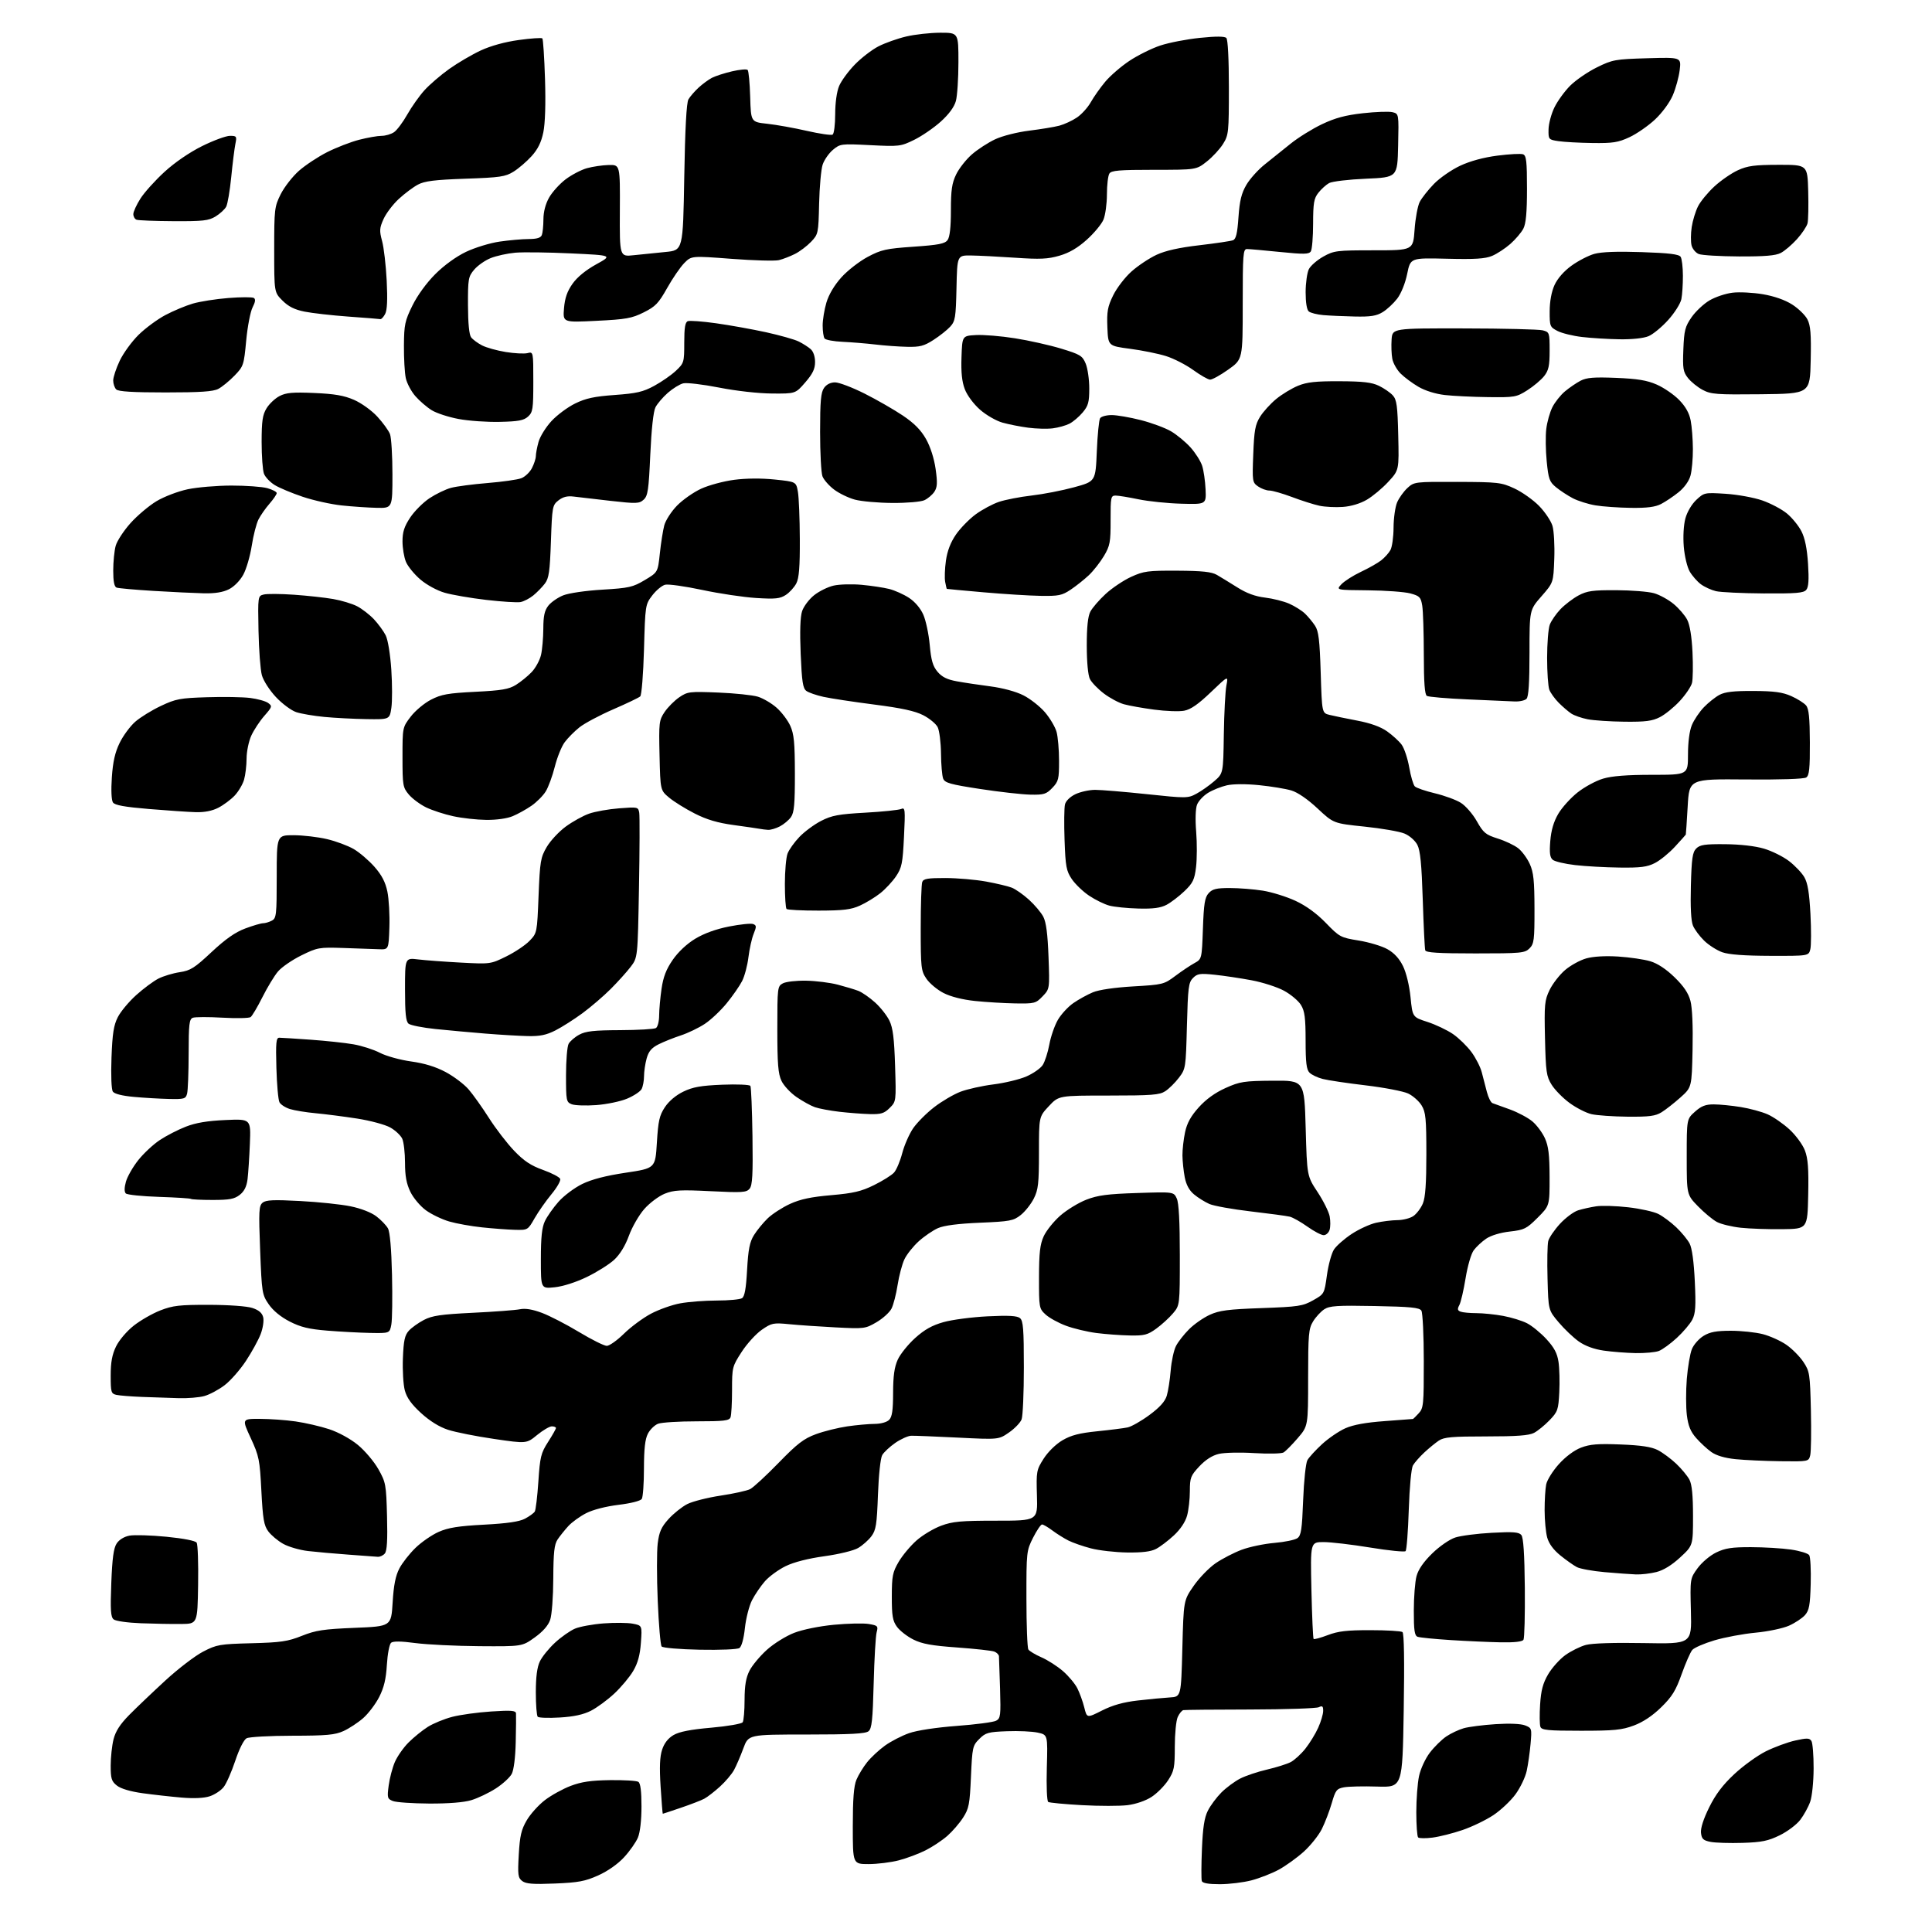 <?xml version="1.0" encoding="UTF-8" standalone="no"?>
<svg 
  version="1.1" 
  xmlns="http://www.w3.org/2000/svg" 
  xmlns:xlink="http://www.w3.org/1999/xlink" 
  xmlns:svg="http://www.w3.org/2000/svg"
  xmlns:rdf="http://www.w3.org/1999/02/22-rdf-syntax-ns#"
  xmlns:cc="http://creativecommons.org/ns#"
  xmlns:dc="http://purl.org/dc/elements/1.1/"
  viewBox="0 0 768 768"
  width="768"
  height="768"
>
<style>svg {background-color: white; }</style>"
<path stroke="none" fill="black" fill-rule="evenodd" d="M220.56,748.73C211.94,749.09 209.08,748.87 207.60,747.75C205.91,746.47 205.76,745.33 206.22,737.21C206.65,729.75 207.22,727.30 209.40,723.58C210.86,721.09 214.11,717.48 216.63,715.56C219.14,713.64 223.74,711.10 226.85,709.92C231.13,708.29 234.93,707.74 242.50,707.63C248.00,707.56 253.06,707.86 253.75,708.31C254.60,708.86 255.00,712.01 255.00,718.09C255.00,723.59 254.45,728.38 253.58,730.47C252.79,732.35 250.32,735.87 248.07,738.30C245.59,740.99 241.57,743.82 237.81,745.50C232.59,747.85 229.90,748.35 220.56,748.73zM484.87,749.00C480.40,749.00 478.02,748.58 477.74,747.75C477.50,747.06 477.52,741.33 477.79,735.00C478.14,726.48 478.75,722.54 480.14,719.78C481.17,717.73 483.60,714.47 485.53,712.53C487.47,710.60 490.83,708.11 493.01,707.00C495.18,705.89 499.97,704.28 503.65,703.43C507.32,702.58 511.56,701.24 513.06,700.47C514.56,699.69 517.18,697.29 518.90,695.13C520.61,692.97 522.90,689.25 523.98,686.85C525.07,684.46 525.97,681.44 525.98,680.14C526.00,678.24 525.67,677.95 524.25,678.64C523.29,679.11 511.02,679.52 497.00,679.55C482.98,679.57 471.01,679.68 470.41,679.80C469.81,679.91 468.80,681.15 468.16,682.55C467.52,683.95 467.00,689.26 467.00,694.35C467.00,702.65 466.73,704.02 464.36,707.66C462.91,709.90 459.94,712.89 457.75,714.31C455.39,715.84 451.53,717.16 448.22,717.58C445.16,717.96 437.02,717.96 430.14,717.58C423.25,717.20 417.20,716.62 416.69,716.31C416.16,715.98 415.92,710.09 416.13,702.67C416.50,689.60 416.50,689.60 412.50,688.74C410.30,688.26 404.80,688.01 400.27,688.19C392.83,688.47 391.78,688.76 389.28,691.27C386.63,693.91 386.49,694.57 385.97,706.27C385.49,717.24 385.17,718.92 382.84,722.54C381.41,724.77 378.59,728.03 376.58,729.79C374.57,731.56 370.70,734.13 367.98,735.51C365.26,736.89 360.46,738.69 357.31,739.51C354.16,740.33 348.75,741.00 345.29,741.00C339.00,741.00 339.00,741.00 339.00,725.97C339.00,715.15 339.40,709.97 340.44,707.49C341.23,705.59 343.14,702.46 344.69,700.52C346.24,698.58 349.43,695.60 351.79,693.91C354.14,692.21 358.45,689.99 361.34,688.97C364.52,687.85 372.06,686.71 380.32,686.08C387.87,685.52 394.90,684.59 395.96,684.02C397.73,683.08 397.86,682.01 397.54,671.25C397.35,664.79 397.15,658.99 397.10,658.36C397.04,657.73 396.21,656.90 395.25,656.53C394.29,656.15 387.65,655.42 380.50,654.90C370.34,654.17 366.53,653.48 363.05,651.73C360.61,650.51 357.68,648.23 356.55,646.67C354.84,644.30 354.50,642.34 354.51,634.67C354.52,626.50 354.82,624.99 357.24,620.85C358.74,618.29 361.94,614.47 364.34,612.35C366.75,610.23 371.14,607.60 374.11,606.50C378.69,604.80 381.97,604.50 396.00,604.50C412.50,604.50 412.50,604.50 412.20,594.50C411.91,584.88 412.02,584.32 414.87,579.84C416.61,577.11 419.72,574.08 422.35,572.53C425.79,570.52 429.06,569.67 436.18,568.95C441.31,568.43 446.74,567.74 448.25,567.42C449.76,567.10 453.65,564.89 456.89,562.50C460.99,559.48 463.10,557.14 463.81,554.83C464.36,553.00 465.07,548.48 465.37,544.78C465.67,541.08 466.62,536.70 467.48,535.04C468.33,533.39 470.67,530.39 472.68,528.39C474.68,526.38 478.39,523.80 480.91,522.65C484.72,520.91 488.21,520.46 501.50,519.99C516.18,519.46 517.87,519.20 521.97,516.89C526.44,514.37 526.44,514.36 527.48,506.88C528.05,502.76 529.31,498.18 530.28,496.69C531.26,495.20 534.41,492.43 537.28,490.54C540.15,488.64 544.52,486.63 547.00,486.07C549.48,485.51 553.31,485.04 555.53,485.02C557.74,485.01 560.60,484.27 561.88,483.37C563.16,482.47 564.84,480.24 565.61,478.40C566.61,476.01 567.00,470.45 567.00,458.78C566.99,444.62 566.75,442.10 565.11,439.42C564.08,437.73 561.67,435.60 559.77,434.69C557.86,433.79 550.27,432.33 542.90,431.45C535.53,430.58 527.83,429.43 525.80,428.90C523.76,428.38 521.39,427.25 520.55,426.40C519.34,425.19 519.00,422.42 519.00,413.68C518.99,404.61 518.65,401.93 517.16,399.50C516.16,397.85 513.12,395.30 510.42,393.83C507.71,392.36 501.90,390.49 497.50,389.67C493.10,388.85 486.51,387.86 482.86,387.48C477.02,386.87 475.97,387.03 474.24,388.76C472.47,390.53 472.22,392.49 471.82,407.78C471.38,424.52 471.33,424.88 468.62,428.43C467.11,430.42 464.67,432.82 463.21,433.77C460.93,435.26 457.84,435.50 440.72,435.50C420.87,435.50 420.87,435.50 416.94,439.71C413.00,443.92 413.00,443.92 413.00,458.15C413.00,470.47 412.73,472.91 410.96,476.43C409.83,478.67 407.49,481.62 405.75,483.00C402.84,485.29 401.50,485.55 389.54,486.05C380.83,486.42 375.29,487.14 372.86,488.20C370.86,489.09 367.42,491.43 365.21,493.43C363.01,495.42 360.45,498.64 359.53,500.58C358.60,502.53 357.38,507.13 356.81,510.81C356.24,514.49 355.15,518.72 354.38,520.21C353.62,521.70 350.94,524.13 348.43,525.60C343.98,528.20 343.56,528.25 332.18,527.66C325.76,527.33 317.46,526.76 313.75,526.39C307.41,525.77 306.75,525.90 302.82,528.61C300.53,530.20 296.92,534.16 294.82,537.41C291.09,543.17 291.00,543.53 291.00,552.57C291.00,557.67 290.73,562.55 290.39,563.42C289.88,564.75 287.73,565.00 276.96,565.00C269.90,565.00 263.00,565.43 261.61,565.96C260.23,566.48 258.40,568.26 257.55,569.91C256.43,572.06 256.00,575.93 255.98,583.70C255.98,589.64 255.59,595.10 255.12,595.84C254.62,596.63 250.82,597.59 245.91,598.19C240.89,598.80 235.73,600.12 233.02,601.51C230.53,602.78 227.33,605.09 225.90,606.66C224.48,608.22 222.56,610.61 221.65,611.97C220.34,613.94 219.99,617.09 219.94,627.47C219.91,634.82 219.37,642.00 218.69,643.94C217.92,646.18 215.77,648.62 212.52,650.94C207.54,654.50 207.54,654.50 190.52,654.38C181.16,654.31 169.72,653.75 165.09,653.14C159.43,652.38 156.29,652.35 155.47,653.02C154.80,653.58 154.05,657.47 153.79,661.77C153.45,667.46 152.64,670.84 150.73,674.59C149.30,677.39 146.44,681.16 144.38,682.97C142.32,684.78 138.80,687.09 136.57,688.11C133.15,689.66 129.88,689.96 116.18,689.98C107.21,689.99 99.04,690.45 98.02,690.99C96.93,691.57 95.09,695.23 93.52,699.94C92.06,704.31 89.99,709.01 88.92,710.37C87.85,711.74 85.36,713.39 83.39,714.04C81.08,714.80 77.09,714.98 72.16,714.56C67.95,714.20 61.01,713.43 56.74,712.84C51.87,712.17 48.04,711.04 46.49,709.81C44.33,708.12 44.00,707.05 44.00,701.87C44.00,698.58 44.51,693.87 45.13,691.40C45.94,688.19 47.73,685.41 51.39,681.70C54.21,678.84 60.67,672.69 65.73,668.03C70.79,663.37 77.54,658.21 80.72,656.56C86.16,653.74 87.30,653.54 100.00,653.21C111.67,652.91 114.38,652.51 120.00,650.27C125.55,648.06 128.61,647.60 141.00,647.09C155.50,646.50 155.50,646.50 156.08,637.00C156.49,630.17 157.24,626.37 158.75,623.50C159.89,621.30 162.78,617.61 165.17,615.30C167.55,612.99 171.70,610.13 174.39,608.94C178.18,607.27 182.25,606.62 192.39,606.08C201.64,605.59 206.44,604.89 208.69,603.70C210.44,602.77 212.19,601.50 212.58,600.87C212.97,600.25 213.61,594.87 214.01,588.92C214.66,579.13 215.03,577.63 217.86,573.21C219.59,570.52 221.00,568.03 221.00,567.66C221.00,567.30 220.26,567.00 219.35,567.00C218.45,567.00 215.81,568.55 213.50,570.44C209.30,573.89 209.30,573.89 196.40,572.00C189.31,570.97 181.08,569.33 178.12,568.37C174.62,567.23 170.86,564.89 167.38,561.72C163.57,558.24 161.71,555.64 160.92,552.71C160.31,550.45 159.97,544.69 160.16,539.90C160.43,532.93 160.90,530.77 162.50,529.00C163.60,527.78 166.30,525.85 168.50,524.70C171.80,522.98 175.21,522.48 188.00,521.85C196.53,521.44 204.93,520.80 206.67,520.45C208.80,520.01 211.68,520.48 215.43,521.89C218.50,523.04 225.13,526.46 230.16,529.49C235.19,532.52 240.16,535.00 241.21,535.00C242.25,535.00 245.33,532.82 248.04,530.15C250.76,527.48 255.57,523.92 258.74,522.23C261.91,520.55 267.17,518.68 270.43,518.09C273.70,517.49 280.22,516.99 284.93,516.98C289.65,516.98 294.15,516.56 294.96,516.05C296.01,515.38 296.57,512.27 296.98,504.79C297.44,496.63 298.01,493.72 299.71,490.98C300.90,489.06 303.36,486.06 305.18,484.30C307.01,482.55 311.00,479.97 314.05,478.57C318.14,476.70 322.43,475.79 330.42,475.10C339.27,474.33 342.36,473.60 347.44,471.10C350.85,469.42 354.43,467.18 355.39,466.12C356.35,465.06 357.82,461.59 358.65,458.41C359.48,455.23 361.44,450.77 363.00,448.49C364.57,446.22 368.33,442.45 371.36,440.11C374.39,437.77 379.10,435.01 381.83,433.97C384.56,432.94 390.43,431.63 394.89,431.07C399.35,430.51 405.23,429.10 407.95,427.93C410.68,426.75 413.62,424.71 414.49,423.37C415.36,422.04 416.54,418.38 417.12,415.23C417.69,412.08 419.22,407.67 420.51,405.43C421.81,403.19 424.59,400.17 426.69,398.73C428.78,397.28 432.27,395.36 434.43,394.46C436.84,393.45 443.04,392.55 450.47,392.11C462.25,391.43 462.71,391.31 467.20,387.95C469.73,386.05 473.14,383.77 474.78,382.87C477.74,381.24 477.74,381.24 478.18,369.17C478.53,359.21 478.93,356.73 480.46,355.05C481.97,353.38 483.52,353.00 488.90,353.01C492.53,353.01 498.43,353.48 502.00,354.05C505.57,354.62 511.41,356.44 514.97,358.09C519.22,360.07 523.36,363.08 527.05,366.88C532.46,372.47 532.92,372.71 540.08,373.87C544.16,374.53 549.30,376.07 551.50,377.30C554.19,378.80 556.22,381.00 557.71,384.02C559.01,386.68 560.23,391.71 560.71,396.41C561.50,404.32 561.50,404.32 567.43,406.23C570.69,407.29 575.26,409.46 577.58,411.05C579.90,412.65 583.20,415.87 584.92,418.20C586.64,420.54 588.49,424.15 589.02,426.23C589.56,428.30 590.47,431.82 591.05,434.05C591.63,436.28 592.64,438.29 593.30,438.52C593.96,438.74 597.09,439.88 600.27,441.04C603.44,442.20 607.44,444.34 609.16,445.79C610.88,447.23 613.11,450.24 614.12,452.46C615.55,455.61 615.96,459.01 615.98,467.89C616.00,479.29 616.00,479.29 611.22,484.07C606.82,488.46 605.92,488.91 600.16,489.56C596.42,489.98 592.65,491.12 590.79,492.39C589.08,493.55 586.85,495.62 585.83,497.00C584.79,498.41 583.38,503.26 582.59,508.14C581.82,512.89 580.70,517.69 580.11,518.79C579.26,520.37 579.37,520.93 580.60,521.40C581.46,521.73 584.29,522.00 586.90,522.00C589.50,522.00 594.29,522.49 597.53,523.09C600.78,523.69 605.05,525.00 607.01,526.01C608.98,527.01 612.45,529.85 614.72,532.31C617.81,535.67 619.02,537.94 619.53,541.37C619.91,543.89 620.05,549.33 619.84,553.44C619.49,560.40 619.22,561.18 615.98,564.55C614.07,566.54 611.28,568.81 609.80,569.59C607.79,570.64 602.91,571.00 590.77,571.00C577.26,571.00 574.02,571.28 571.97,572.65C570.61,573.56 568.00,575.70 566.17,577.40C564.34,579.11 562.32,581.40 561.68,582.50C561.01,583.66 560.31,591.08 560.01,600.17C559.73,608.79 559.16,616.18 558.74,616.60C558.32,617.01 552.00,616.38 544.70,615.18C537.40,613.98 529.05,613.00 526.16,613.00C520.89,613.00 520.89,613.00 521.31,632.04C521.55,642.51 521.94,651.27 522.18,651.51C522.42,651.76 524.96,651.06 527.82,649.98C531.94,648.41 535.46,648.00 544.76,648.02C551.22,648.02 556.95,648.36 557.50,648.77C558.15,649.24 558.32,660.24 558.00,680.00C557.50,710.50 557.50,710.50 547.50,710.19C542.00,710.01 536.04,710.15 534.27,710.48C531.33,711.03 530.88,711.62 529.39,716.79C528.48,719.93 526.70,724.57 525.43,727.11C524.15,729.64 520.91,733.69 518.22,736.11C515.54,738.52 511.09,741.72 508.34,743.22C505.60,744.71 500.70,746.62 497.47,747.47C494.23,748.31 488.56,749.00 484.87,749.00zM692.70,732.57C687.64,732.73 681.92,732.55 680.00,732.18C677.08,731.61 676.45,731.02 676.17,728.61C675.96,726.77 677.15,723.06 679.42,718.47C681.96,713.32 684.83,709.51 689.40,705.25C692.92,701.95 698.56,697.88 701.93,696.19C705.30,694.51 710.56,692.57 713.61,691.89C718.30,690.84 719.30,690.87 720.07,692.07C720.56,692.86 720.96,697.77 720.94,703.00C720.92,708.33 720.32,714.15 719.57,716.25C718.84,718.32 717.06,721.54 715.63,723.42C714.19,725.31 710.52,728.07 707.46,729.56C702.86,731.81 700.31,732.33 692.70,732.57zM569.48,730.47C566.72,730.83 564.13,730.80 563.73,730.40C563.33,729.99 563.00,725.49 563.00,720.38C563.00,715.28 563.49,708.81 564.09,706.01C564.70,703.15 566.59,699.07 568.38,696.72C570.14,694.41 573.09,691.51 574.92,690.27C576.76,689.03 579.89,687.56 581.88,686.99C583.87,686.43 589.55,685.70 594.50,685.38C600.00,685.02 604.56,685.21 606.24,685.87C608.91,686.92 608.96,687.09 608.42,693.22C608.12,696.67 607.42,701.52 606.88,704.00C606.34,706.48 604.35,710.63 602.45,713.24C600.55,715.85 596.58,719.59 593.63,721.55C590.68,723.51 585.17,726.17 581.38,727.46C577.60,728.76 572.24,730.11 569.48,730.47zM263.47,721.00C263.37,721.00 262.98,716.14 262.60,710.20C262.11,702.44 262.28,698.31 263.21,695.50C264.06,692.92 265.60,690.96 267.76,689.70C270.06,688.37 274.51,687.50 282.76,686.78C289.22,686.21 294.83,685.24 295.23,684.62C295.64,684.01 295.98,679.99 295.98,675.71C296.00,669.98 296.52,666.91 297.95,664.10C299.02,662.00 302.14,658.26 304.87,655.81C307.60,653.35 312.46,650.33 315.67,649.09C319.07,647.77 325.67,646.43 331.50,645.87C337.00,645.35 343.23,645.20 345.35,645.56C348.93,646.16 349.14,646.39 348.48,648.85C348.08,650.31 347.55,659.46 347.30,669.19C346.92,683.74 346.56,687.12 345.26,688.19C344.05,689.19 338.11,689.50 320.60,689.50C297.52,689.50 297.52,689.50 295.49,695.00C294.38,698.02 292.72,701.88 291.80,703.58C290.88,705.27 288.34,708.27 286.15,710.24C283.97,712.22 281.18,714.37 279.96,715.02C278.75,715.67 274.58,717.28 270.70,718.60C266.82,719.92 263.57,721.00 263.47,721.00zM170.59,716.94C163.94,716.90 157.45,716.45 156.16,715.93C153.98,715.06 153.86,714.63 154.51,709.75C154.89,706.86 156.00,702.66 156.97,700.41C157.95,698.16 160.40,694.66 162.43,692.64C164.46,690.61 167.89,687.83 170.06,686.46C172.23,685.09 176.59,683.30 179.75,682.48C182.91,681.65 189.89,680.69 195.25,680.34C203.22,679.82 205.02,679.96 205.12,681.10C205.18,681.87 205.14,687.00 205.01,692.50C204.88,698.52 204.25,703.54 203.44,705.12C202.69,706.56 199.82,709.19 197.06,710.96C194.30,712.73 189.93,714.82 187.36,715.59C184.38,716.49 178.28,716.98 170.59,716.94zM628.43,688.00C615.34,688.00 612.84,687.76 612.34,686.45C612.01,685.59 611.96,681.59 612.22,677.55C612.58,671.94 613.33,669.12 615.41,665.56C616.91,663.01 619.97,659.58 622.22,657.95C624.47,656.33 628.15,654.50 630.40,653.89C632.94,653.21 641.66,652.93 653.49,653.15C672.50,653.50 672.50,653.50 672.16,640.50C671.83,627.50 671.83,627.50 674.82,623.38C676.50,621.08 679.76,618.32 682.23,617.13C685.78,615.41 688.45,615.00 696.07,615.02C701.25,615.03 708.38,615.46 711.91,615.97C715.43,616.48 718.71,617.48 719.19,618.20C719.67,618.91 719.94,624.07 719.78,629.65C719.55,638.13 719.17,640.16 717.50,642.04C716.40,643.28 713.55,645.16 711.16,646.23C708.76,647.30 702.82,648.55 697.90,649.01C692.99,649.47 685.62,650.84 681.52,652.06C677.42,653.28 673.45,655.00 672.70,655.89C671.95,656.77 670.05,661.10 668.48,665.50C666.16,672.03 664.67,674.45 660.36,678.66C656.91,682.04 653.17,684.54 649.51,685.91C644.73,687.70 641.70,688.00 628.43,688.00zM222.55,682.73C218.12,683.00 214.16,682.87 213.75,682.44C213.34,682.02 213.00,677.65 213.00,672.73C213.00,666.63 213.50,662.74 214.60,660.44C215.47,658.59 218.20,655.23 220.66,652.96C223.11,650.70 226.69,648.19 228.61,647.39C230.53,646.59 235.62,645.66 239.91,645.33C244.21,645.00 249.42,645.04 251.49,645.43C255.26,646.14 255.26,646.14 254.77,652.99C254.42,657.90 253.55,661.09 251.72,664.21C250.32,666.61 246.94,670.65 244.23,673.19C241.51,675.73 237.33,678.81 234.94,680.03C231.93,681.57 228.13,682.40 222.55,682.73zM438.09,679.95C442.32,677.82 446.56,676.63 452.31,675.97C456.81,675.45 462.52,674.91 465.00,674.76C469.50,674.50 469.50,674.50 470.00,655.34C470.50,636.18 470.50,636.18 474.50,630.42C476.70,627.24 480.64,623.18 483.26,621.39C485.88,619.60 490.53,617.20 493.60,616.05C496.67,614.90 502.52,613.68 506.60,613.33C510.68,612.99 514.80,612.13 515.76,611.43C517.22,610.37 517.58,607.93 518.02,596.33C518.31,588.70 519.07,581.58 519.71,580.44C520.35,579.30 522.96,576.45 525.51,574.10C528.06,571.75 532.24,568.90 534.80,567.76C537.98,566.36 542.95,565.45 550.48,564.91C556.54,564.47 561.59,564.09 561.71,564.06C561.83,564.03 562.84,563.02 563.96,561.81C565.86,559.77 566.00,558.37 565.98,541.06C565.98,530.85 565.54,521.83 565.02,521.00C564.25,519.78 560.78,519.44 546.49,519.17C531.50,518.88 528.53,519.08 526.40,520.47C525.03,521.37 523.03,523.55 521.96,525.30C520.20,528.18 520.01,530.43 520.00,547.69C520.00,566.88 520.00,566.88 515.86,571.69C513.59,574.34 511.05,576.89 510.23,577.38C509.40,577.86 504.17,577.97 498.61,577.63C493.05,577.28 486.70,577.42 484.50,577.95C481.88,578.57 479.21,580.28 476.75,582.91C473.31,586.59 473.00,587.41 472.99,592.71C472.99,595.90 472.49,600.30 471.88,602.50C471.19,605.00 469.22,607.95 466.64,610.34C464.36,612.46 461.17,614.88 459.55,615.72C457.50,616.79 453.99,617.22 448.05,617.14C443.35,617.07 436.89,616.34 433.70,615.51C430.51,614.68 426.46,613.27 424.70,612.38C422.94,611.49 420.07,609.69 418.32,608.38C416.57,607.07 414.73,606.00 414.23,606.00C413.73,606.00 412.13,608.37 410.66,611.26C408.06,616.42 408.00,616.92 408.02,635.51C408.02,645.96 408.37,655.03 408.79,655.69C409.20,656.34 411.56,657.75 414.02,658.83C416.48,659.90 420.32,662.36 422.54,664.29C424.76,666.21 427.34,669.30 428.27,671.14C429.20,672.99 430.44,676.41 431.02,678.75C432.07,682.99 432.07,682.99 438.09,679.95zM278.17,655.79C270.21,655.63 263.47,655.06 263.01,654.50C262.55,653.95 261.85,645.80 261.46,636.39C261.06,626.98 261.06,616.70 261.45,613.55C262.03,608.93 262.86,607.05 265.76,603.84C267.74,601.65 271.09,598.98 273.19,597.90C275.30,596.83 281.28,595.31 286.47,594.53C291.67,593.75 296.96,592.58 298.21,591.94C299.47,591.29 304.55,586.60 309.50,581.51C316.96,573.84 319.50,571.89 324.33,570.11C327.53,568.93 333.16,567.54 336.83,567.00C340.50,566.47 345.38,566.03 347.68,566.02C350.12,566.01 352.51,565.35 353.43,564.43C354.63,563.23 355.01,560.67 355.02,553.68C355.04,546.96 355.53,543.42 356.87,540.48C357.88,538.27 360.99,534.40 363.79,531.88C367.52,528.52 370.55,526.83 375.08,525.56C378.48,524.60 386.37,523.57 392.60,523.26C400.99,522.85 404.34,523.04 405.47,523.98C406.74,525.03 407.00,528.34 407.00,543.56C407.00,553.63 406.60,562.93 406.10,564.23C405.61,565.52 403.36,567.87 401.10,569.43C396.99,572.28 396.99,572.28 380.75,571.47C371.81,571.03 363.47,570.69 362.20,570.73C360.94,570.77 358.10,572.05 355.89,573.57C353.69,575.10 351.34,577.29 350.69,578.43C350.01,579.61 349.29,586.37 349.00,594.18C348.57,606.06 348.22,608.23 346.40,610.68C345.24,612.23 342.87,614.33 341.13,615.35C339.35,616.40 333.52,617.82 327.74,618.62C321.25,619.52 315.60,620.96 312.32,622.56C309.47,623.95 305.76,626.65 304.07,628.57C302.39,630.49 300.08,633.89 298.93,636.13C297.79,638.37 296.52,643.34 296.11,647.18C295.66,651.41 294.80,654.53 293.93,655.12C293.13,655.66 286.22,655.95 278.17,655.79zM596.69,652.85C592.19,652.77 583.22,652.37 576.76,651.96C570.30,651.55 564.34,650.96 563.51,650.64C562.31,650.18 562.00,648.08 562.01,640.28C562.01,634.90 562.50,628.70 563.10,626.50C563.82,623.85 565.94,620.80 569.35,617.49C572.24,614.67 576.25,611.90 578.50,611.18C580.70,610.46 587.23,609.62 593.02,609.31C601.51,608.85 603.77,609.02 604.75,610.19C605.58,611.20 606.01,617.63 606.14,631.16C606.24,641.89 606.00,651.20 605.60,651.84C605.14,652.59 601.98,652.95 596.69,652.85zM72.00,645.56C68.42,645.60 61.25,645.47 56.05,645.27C50.73,645.07 45.98,644.40 45.17,643.73C44.00,642.76 43.83,640.04 44.24,629.29C44.62,619.42 45.16,615.41 46.37,613.57C47.35,612.06 49.35,610.84 51.47,610.44C53.39,610.08 60.00,610.28 66.16,610.88C72.97,611.55 77.69,612.48 78.18,613.24C78.63,613.93 78.89,621.48 78.75,630.00C78.50,645.50 78.50,645.50 72.00,645.56zM650.31,625.86C648.21,625.78 642.61,625.37 637.85,624.95C633.10,624.53 628.15,623.63 626.85,622.96C625.56,622.29 622.60,620.20 620.29,618.33C617.53,616.10 615.72,613.64 615.04,611.21C614.48,609.17 614.01,604.29 614.01,600.38C614.00,596.46 614.28,591.83 614.63,590.09C614.98,588.34 617.24,584.72 619.66,582.03C622.35,579.04 625.78,576.49 628.50,575.45C632.06,574.09 635.23,573.84 644.23,574.20C652.38,574.52 656.47,575.14 659.00,576.43C660.92,577.42 664.22,579.86 666.33,581.86C668.44,583.86 670.80,586.72 671.58,588.20C672.57,590.09 673.00,594.44 673.00,602.64C673.00,614.38 673.00,614.38 667.89,619.10C664.57,622.17 661.27,624.20 658.45,624.91C656.07,625.51 652.40,625.94 650.31,625.86zM150.13,618.85C149.23,618.77 144.00,618.38 138.50,617.99C133.00,617.59 125.77,616.95 122.43,616.56C119.09,616.17 114.63,614.87 112.52,613.67C110.41,612.48 107.76,610.25 106.64,608.73C104.91,606.41 104.48,603.84 103.90,592.66C103.27,580.24 102.98,578.83 99.68,571.67C96.13,564.00 96.13,564.00 103.32,564.02C107.27,564.03 113.65,564.49 117.50,565.04C121.35,565.59 127.36,566.98 130.86,568.13C134.57,569.36 139.31,571.95 142.25,574.37C145.02,576.64 148.69,580.98 150.40,584.00C153.36,589.26 153.52,590.08 153.85,602.78C154.10,612.22 153.84,616.48 152.98,617.53C152.30,618.34 151.02,618.93 150.13,618.85zM707.73,580.86C701.55,580.78 693.54,580.41 689.91,580.04C685.61,579.60 682.27,578.61 680.28,577.20C678.60,576.01 675.89,573.50 674.25,571.63C672.01,569.08 671.08,566.79 670.55,562.53C670.16,559.39 670.15,552.93 670.53,548.16C670.92,543.40 671.83,538.05 672.56,536.27C673.28,534.50 675.37,532.14 677.19,531.03C679.73,529.47 682.24,529.01 688.03,529.00C692.17,529.00 697.90,529.61 700.76,530.35C703.61,531.09 707.83,532.99 710.12,534.58C712.41,536.17 715.45,539.24 716.89,541.41C719.37,545.15 719.52,546.13 719.86,560.68C720.05,569.11 719.93,577.13 719.59,578.51C718.96,580.99 718.92,581.00 707.73,580.86zM71.00,555.79C67.42,555.69 60.90,555.46 56.50,555.30C52.10,555.13 47.49,554.76 46.25,554.48C44.17,554.00 44.00,553.41 44.00,546.80C44.00,541.53 44.56,538.47 46.13,535.24C47.33,532.76 50.38,529.17 53.12,527.00C55.80,524.88 60.58,522.14 63.75,520.90C68.72,518.97 71.34,518.67 83.07,518.69C90.94,518.71 98.18,519.23 100.32,519.94C102.88,520.78 104.19,521.91 104.62,523.62C104.96,524.99 104.52,527.97 103.62,530.32C102.73,532.66 100.09,537.46 97.75,541.01C95.41,544.56 91.58,548.91 89.22,550.69C86.87,552.47 83.27,554.39 81.22,554.95C79.18,555.52 74.58,555.90 71.00,555.79zM650.18,537.88C646.51,537.81 640.80,537.36 637.50,536.89C633.61,536.32 630.12,535.04 627.60,533.26C625.45,531.74 621.85,528.32 619.60,525.65C615.50,520.80 615.50,520.80 615.17,508.30C614.98,501.43 615.11,494.70 615.45,493.34C615.79,491.99 617.89,488.91 620.11,486.49C622.34,484.08 625.59,481.66 627.33,481.12C629.07,480.58 632.30,479.86 634.50,479.53C636.70,479.19 642.42,479.36 647.20,479.91C651.99,480.45 657.39,481.65 659.20,482.56C661.02,483.47 664.22,485.86 666.33,487.86C668.44,489.86 670.83,492.77 671.65,494.33C672.60,496.14 673.34,501.53 673.71,509.35C674.18,519.29 673.99,522.11 672.72,524.58C671.86,526.24 669.09,529.51 666.57,531.83C664.05,534.15 660.83,536.49 659.43,537.03C658.02,537.56 653.86,537.95 650.18,537.88zM449.10,530.87C445.47,530.80 439.49,530.36 435.82,529.89C432.15,529.41 426.69,528.11 423.69,526.98C420.68,525.86 417.05,523.85 415.61,522.52C413.07,520.16 413.00,519.79 413.02,507.80C413.04,498.04 413.42,494.67 414.88,491.46C415.89,489.24 418.85,485.54 421.46,483.24C424.07,480.95 428.75,478.09 431.85,476.89C436.42,475.12 440.28,474.62 452.04,474.24C466.57,473.76 466.57,473.76 467.79,476.43C468.61,478.23 469.00,485.51 469.00,498.97C469.00,518.85 469.00,518.85 466.29,522.07C464.79,523.85 461.80,526.58 459.64,528.15C456.19,530.65 454.88,530.98 449.10,530.87zM147.20,529.86C142.97,529.78 135.28,529.37 130.12,528.95C122.77,528.35 119.52,527.56 115.16,525.33C111.63,523.52 108.57,521.01 106.83,518.49C104.18,514.63 104.07,513.92 103.41,496.98C102.81,481.38 102.91,479.32 104.39,478.09C105.71,477.00 108.73,476.86 119.27,477.42C126.55,477.80 135.59,478.75 139.37,479.53C143.47,480.37 147.59,481.97 149.60,483.51C151.46,484.92 153.53,487.08 154.21,488.29C155.00,489.70 155.59,496.38 155.83,506.79C156.04,515.75 155.92,524.64 155.56,526.54C154.91,530.00 154.91,530.00 147.20,529.86zM220.49,511.71C215.00,512.28 215.00,512.28 215.00,500.54C215.00,491.85 215.42,487.93 216.60,485.43C217.48,483.57 219.91,480.11 222.00,477.74C224.09,475.36 228.32,472.19 231.41,470.67C235.25,468.80 240.75,467.37 248.76,466.17C260.50,464.41 260.50,464.41 261.12,454.20C261.65,445.53 262.13,443.40 264.31,440.11C265.88,437.73 268.70,435.35 271.63,433.94C275.41,432.11 278.58,431.54 287.06,431.19C292.93,430.95 297.98,431.16 298.29,431.66C298.60,432.16 298.97,441.18 299.12,451.70C299.33,466.97 299.10,471.17 297.98,472.53C296.73,474.04 295.04,474.14 282.54,473.52C270.52,472.92 267.88,473.06 264.23,474.52C261.89,475.46 258.24,478.19 256.12,480.60C254.01,483.00 251.25,487.78 250.00,491.23C248.52,495.27 246.43,498.67 244.11,500.82C242.12,502.64 237.23,505.72 233.24,507.64C228.95,509.72 223.75,511.38 220.49,511.71zM526.18,491.00C525.25,491.00 522.34,489.47 519.71,487.60C517.08,485.73 513.93,483.95 512.71,483.65C511.50,483.35 504.53,482.41 497.24,481.56C489.95,480.71 482.53,479.38 480.74,478.60C478.96,477.81 476.22,476.11 474.66,474.80C472.74,473.21 471.53,470.98 470.95,467.97C470.48,465.51 470.07,461.61 470.04,459.30C470.02,456.99 470.49,452.84 471.08,450.07C471.86,446.44 473.37,443.69 476.53,440.18C479.42,436.97 483.02,434.37 487.16,432.51C492.89,429.94 494.48,429.69 505.96,429.60C518.50,429.50 518.50,429.50 519.03,448.50C519.56,467.50 519.56,467.50 523.76,473.87C526.07,477.37 528.23,481.72 528.57,483.53C528.91,485.34 528.89,487.77 528.53,488.91C528.16,490.06 527.11,491.00 526.18,491.00zM204.65,488.87C201.82,488.79 195.96,488.36 191.63,487.90C187.31,487.45 181.43,486.39 178.57,485.56C175.71,484.73 171.55,482.73 169.32,481.12C167.07,479.48 164.32,476.22 163.13,473.77C161.57,470.54 161.00,467.47 161.00,462.23C161.00,458.31 160.50,454.00 159.90,452.67C159.29,451.34 157.14,449.32 155.12,448.19C153.11,447.06 147.19,445.46 141.98,444.65C136.76,443.84 129.35,442.89 125.50,442.53C121.65,442.18 117.03,441.42 115.24,440.86C113.45,440.30 111.58,439.09 111.09,438.17C110.60,437.25 110.05,431.10 109.87,424.50C109.59,414.41 109.77,412.50 111.02,412.51C111.83,412.51 117.45,412.87 123.50,413.30C129.55,413.73 137.20,414.55 140.50,415.13C143.80,415.70 148.53,417.22 151.00,418.50C153.49,419.80 159.02,421.33 163.39,421.94C168.73,422.68 173.17,424.04 177.16,426.16C180.39,427.89 184.49,430.98 186.27,433.04C188.05,435.09 191.70,440.23 194.39,444.45C197.08,448.67 201.58,454.52 204.39,457.45C208.28,461.51 211.02,463.33 215.85,465.06C219.34,466.31 222.42,467.92 222.69,468.63C222.96,469.34 221.40,472.08 219.22,474.71C217.04,477.35 214.03,481.64 212.53,484.25C209.82,488.99 209.80,489.00 204.65,488.87zM708.50,488.62C703.00,488.69 695.58,488.43 692.00,488.05C688.42,487.66 684.15,486.63 682.50,485.75C680.85,484.88 677.48,482.08 675.00,479.54C670.50,474.91 670.50,474.91 670.50,459.88C670.50,444.84 670.50,444.84 673.77,441.92C676.29,439.66 677.99,439.00 681.27,439.01C683.59,439.01 688.42,439.49 691.99,440.07C695.57,440.65 700.37,441.95 702.67,442.97C704.97,443.99 708.89,446.70 711.37,448.99C713.86,451.28 716.61,455.03 717.48,457.33C718.71,460.56 719.01,464.55 718.79,475.00C718.50,488.50 718.50,488.50 708.50,488.62zM84.53,477.00C80.02,477.00 76.15,476.81 75.92,476.59C75.69,476.36 69.98,476.00 63.24,475.78C56.50,475.56 50.55,474.95 50.01,474.41C49.38,473.78 49.40,472.14 50.05,469.77C50.61,467.75 52.80,463.90 54.93,461.21C57.05,458.53 60.92,454.91 63.54,453.18C66.15,451.45 70.81,449.05 73.89,447.86C77.86,446.31 82.46,445.55 89.62,445.23C99.73,444.78 99.73,444.78 99.33,454.64C99.11,460.06 98.69,466.40 98.41,468.72C98.04,471.68 97.11,473.55 95.31,474.97C93.19,476.63 91.25,477.00 84.53,477.00zM647.00,443.90C641.23,443.84 634.75,443.39 632.62,442.89C630.48,442.39 626.57,440.39 623.92,438.44C621.27,436.50 618.07,433.24 616.80,431.20C614.72,427.86 614.47,426.07 614.16,412.75C613.85,399.25 614.00,397.63 616.00,393.51C617.20,391.03 619.96,387.48 622.13,385.62C624.30,383.76 628.10,381.67 630.57,380.98C633.38,380.19 638.15,379.92 643.28,380.24C647.80,380.53 653.52,381.37 656.00,382.11C658.92,382.98 662.31,385.22 665.66,388.48C669.31,392.03 671.16,394.78 671.98,397.87C672.70,400.56 673.02,407.99 672.82,417.23C672.50,432.23 672.50,432.23 668.00,436.26C665.52,438.47 662.15,441.12 660.50,442.14C658.04,443.66 655.60,443.97 647.00,443.90zM345.80,442.87C342.88,442.80 337.44,442.38 333.69,441.95C329.94,441.51 325.56,440.69 323.95,440.13C322.34,439.57 319.05,437.76 316.65,436.10C314.24,434.45 311.53,431.54 310.64,429.64C309.32,426.87 309.00,422.86 309.00,409.13C309.00,392.55 309.06,392.04 311.21,390.89C312.43,390.24 316.59,389.77 320.46,389.84C324.33,389.91 329.98,390.62 333.00,391.41C336.02,392.20 339.71,393.31 341.20,393.88C342.68,394.45 345.67,396.52 347.84,398.48C350.02,400.44 352.60,403.72 353.58,405.77C354.95,408.63 355.47,412.81 355.81,423.67C356.25,437.83 356.24,437.85 353.67,440.42C351.50,442.59 350.25,442.98 345.80,442.87zM237.00,439.29C232.88,439.59 228.49,439.44 227.25,438.95C225.11,438.11 225.00,437.53 225.00,427.47C225.00,421.64 225.46,416.00 226.03,414.94C226.60,413.89 228.51,412.24 230.28,411.29C232.85,409.90 236.14,409.54 246.50,409.50C253.65,409.47 260.06,409.10 260.75,408.66C261.44,408.23 262.01,406.00 262.02,403.69C262.03,401.39 262.46,396.61 262.97,393.09C263.65,388.36 264.82,385.32 267.41,381.57C269.58,378.42 273.00,375.21 276.36,373.17C279.89,371.04 284.62,369.32 289.81,368.30C294.22,367.43 298.52,366.99 299.38,367.32C300.74,367.84 300.76,368.33 299.59,371.21C298.85,373.02 297.92,377.20 297.52,380.49C297.12,383.78 295.99,388.06 295.00,389.99C294.01,391.92 291.26,395.88 288.88,398.80C286.51,401.71 282.59,405.41 280.18,407.00C277.77,408.60 273.48,410.66 270.65,411.59C267.82,412.52 263.83,414.11 261.80,415.13C259.00,416.54 257.84,417.91 257.05,420.75C256.48,422.81 256.01,425.99 256.01,427.82C256.00,429.64 255.57,431.94 255.04,432.93C254.51,433.91 251.92,435.63 249.29,436.73C246.66,437.84 241.12,438.99 237.00,439.29zM67.13,436.85C63.49,436.77 57.20,436.40 53.17,436.03C48.58,435.61 45.47,434.83 44.86,433.93C44.28,433.09 44.06,427.50 44.32,420.43C44.68,410.83 45.19,407.54 46.84,404.32C47.97,402.10 51.26,398.15 54.15,395.56C57.03,392.96 61.00,390.02 62.97,389.01C64.94,388.01 68.75,386.86 71.44,386.46C75.72,385.82 77.34,384.79 84.11,378.45C89.65,373.28 93.49,370.58 97.48,369.09C100.56,367.94 103.76,367.00 104.60,367.00C105.44,367.00 107.00,366.53 108.07,365.96C109.86,365.01 110.00,363.72 110.00,348.46C110.00,332.00 110.00,332.00 116.75,332.01C120.46,332.02 126.42,332.72 129.99,333.56C133.55,334.40 138.35,336.19 140.64,337.53C142.93,338.87 146.62,342.04 148.85,344.56C151.76,347.87 153.20,350.64 153.99,354.43C154.59,357.34 154.95,363.71 154.79,368.61C154.50,377.50 154.50,377.50 150.50,377.33C148.30,377.24 141.99,377.02 136.47,376.84C126.84,376.52 126.18,376.64 119.78,379.79C116.12,381.59 111.94,384.47 110.50,386.19C109.05,387.90 106.27,392.50 104.31,396.40C102.35,400.31 100.24,403.86 99.62,404.31C99.01,404.76 93.95,404.86 88.39,404.54C82.83,404.22 77.54,404.24 76.64,404.58C75.23,405.13 75.00,407.14 74.99,418.86C74.98,426.36 74.70,433.51 74.37,434.75C73.82,436.82 73.23,436.99 67.13,436.85zM209.78,411.86C206.33,411.78 198.78,411.34 193.00,410.87C187.22,410.40 178.30,409.58 173.16,409.06C168.03,408.53 163.19,407.57 162.41,406.93C161.33,406.03 161.00,402.80 161.00,393.25C161.00,380.75 161.00,380.75 166.25,381.39C169.14,381.74 176.79,382.31 183.25,382.65C194.92,383.27 195.04,383.25 201.26,380.19C204.70,378.50 208.86,375.71 210.51,373.99C213.49,370.89 213.50,370.81 214.09,356.05C214.64,342.38 214.89,340.86 217.33,336.70C218.78,334.22 222.18,330.57 224.88,328.59C227.58,326.61 231.75,324.29 234.14,323.45C236.54,322.60 241.92,321.64 246.11,321.32C253.55,320.74 253.72,320.78 254.11,323.11C254.32,324.43 254.28,337.91 254.00,353.08C253.50,380.66 253.50,380.66 250.69,384.34C249.14,386.37 245.57,390.33 242.75,393.15C239.93,395.97 234.90,400.29 231.56,402.75C228.23,405.20 223.38,408.29 220.78,409.61C217.15,411.45 214.62,411.97 209.78,411.86zM403.56,398.87C399.13,398.79 391.92,398.36 387.54,397.90C382.56,397.37 377.89,396.19 375.04,394.72C372.54,393.43 369.49,390.88 368.25,389.04C366.14,385.91 366.00,384.67 366.00,368.93C366.00,359.71 366.27,351.45 366.61,350.58C367.10,349.30 368.88,349.01 375.86,349.03C380.61,349.05 387.88,349.68 392.00,350.43C396.12,351.19 400.71,352.27 402.20,352.86C403.68,353.44 406.75,355.58 409.01,357.63C411.28,359.68 413.85,362.73 414.73,364.42C415.86,366.59 416.47,371.28 416.80,380.30C417.27,393.11 417.27,393.11 414.45,396.05C411.75,398.87 411.26,398.99 403.56,398.87zM703.73,379.96C693.41,379.93 687.25,379.47 684.62,378.53C682.49,377.77 679.26,375.71 677.44,373.94C675.62,372.18 673.61,369.47 672.97,367.92C672.21,366.09 671.92,360.52 672.15,352.08C672.44,341.21 672.79,338.78 674.29,337.28C675.78,335.80 677.74,335.51 685.79,335.58C691.74,335.63 697.70,336.31 701.18,337.34C704.31,338.26 708.79,340.48 711.14,342.27C713.48,344.06 716.23,346.94 717.23,348.66C718.58,350.97 719.22,354.81 719.68,363.25C720.01,369.55 719.99,375.90 719.63,377.35C718.96,380.00 718.96,380.00 703.73,379.96zM586.47,379.00C571.72,379.00 566.84,378.69 566.55,377.75C566.34,377.06 565.90,368.03 565.57,357.67C565.12,343.54 564.59,338.10 563.42,335.84C562.53,334.13 560.33,332.20 558.30,331.35C556.34,330.53 549.19,329.29 542.41,328.59C530.09,327.31 530.09,327.31 523.74,321.37C519.81,317.69 515.84,314.97 513.33,314.22C511.09,313.55 505.35,312.60 500.58,312.12C495.33,311.59 490.24,311.61 487.72,312.17C485.43,312.69 482.05,314.04 480.21,315.18C478.36,316.32 476.40,318.43 475.84,319.88C475.24,321.43 475.10,325.83 475.50,330.66C475.86,335.15 475.84,341.45 475.45,344.66C474.84,349.70 474.20,351.01 470.84,354.24C468.69,356.30 465.49,358.74 463.72,359.68C461.35,360.92 458.40,361.32 452.52,361.16C448.13,361.05 442.93,360.52 440.96,359.99C438.99,359.46 435.38,357.69 432.94,356.05C430.50,354.42 427.40,351.44 426.05,349.44C423.88,346.20 423.55,344.47 423.18,333.95C422.95,327.43 423.02,321.05 423.35,319.75C423.70,318.36 425.39,316.71 427.50,315.70C429.46,314.77 432.97,313.99 435.28,313.98C437.60,313.97 446.83,314.74 455.79,315.68C471.62,317.36 472.19,317.35 475.59,315.52C477.51,314.49 480.70,312.25 482.67,310.54C486.26,307.44 486.26,307.44 486.49,291.97C486.62,283.46 487.08,274.70 487.51,272.50C488.29,268.50 488.29,268.50 481.32,275.17C476.32,279.96 473.34,282.03 470.73,282.52C468.74,282.90 463.37,282.70 458.80,282.09C454.24,281.48 448.82,280.52 446.78,279.95C444.73,279.38 441.13,277.45 438.78,275.66C436.43,273.87 433.95,271.30 433.27,269.95C432.51,268.46 432.02,263.29 432.01,256.70C432.00,249.29 432.45,245.04 433.42,243.15C434.21,241.63 436.94,238.47 439.50,236.11C442.06,233.75 446.62,230.69 449.64,229.31C454.65,227.02 456.29,226.80 468.06,226.86C477.96,226.92 481.62,227.31 483.74,228.53C485.26,229.41 488.91,231.65 491.86,233.50C495.53,235.82 498.99,237.09 502.86,237.55C505.96,237.92 510.30,239.01 512.50,239.98C514.70,240.96 517.52,242.73 518.76,243.92C520.00,245.11 521.80,247.29 522.76,248.75C524.17,250.90 524.60,254.46 525.00,267.42C525.50,283.43 525.50,283.43 528.50,284.18C530.15,284.59 535.10,285.61 539.50,286.45C544.82,287.46 548.81,288.90 551.41,290.74C553.55,292.26 556.15,294.63 557.17,296.01C558.19,297.39 559.55,301.44 560.18,305.01C560.80,308.58 561.81,312.00 562.41,312.60C563.01,313.21 566.59,314.44 570.36,315.34C574.14,316.24 578.78,317.93 580.67,319.11C582.57,320.28 585.44,323.57 587.05,326.43C589.67,331.07 590.56,331.81 595.37,333.33C598.34,334.26 602.00,336.00 603.51,337.19C605.02,338.37 607.08,341.18 608.10,343.42C609.61,346.75 609.96,350.03 609.98,361.25C610.00,373.68 609.81,375.19 608.00,377.00C606.14,378.86 604.67,379.00 586.47,379.00zM325.42,361.98C318.77,361.99 313.03,361.70 312.67,361.33C312.30,360.97 312.00,356.50 312.00,351.40C312.00,346.30 312.48,340.86 313.06,339.32C313.64,337.77 315.78,334.77 317.81,332.66C319.84,330.55 323.73,327.68 326.46,326.29C330.66,324.14 333.36,323.64 343.96,323.05C350.86,322.67 357.27,322.00 358.22,321.58C359.81,320.87 359.89,321.71 359.35,332.66C358.84,343.17 358.48,344.93 356.21,348.30C354.81,350.39 351.98,353.43 349.93,355.06C347.88,356.68 344.25,358.90 341.85,359.98C338.30,361.59 335.28,361.96 325.42,361.98zM643.79,344.87C638.13,344.80 630.18,344.36 626.12,343.88C622.06,343.41 618.07,342.47 617.25,341.79C616.11,340.85 615.88,339.08 616.26,334.32C616.61,330.04 617.60,326.65 619.43,323.52C620.90,321.01 624.36,317.18 627.12,315.00C629.88,312.82 634.43,310.35 637.25,309.52C640.78,308.47 646.78,308.00 656.68,308.00C671.00,308.00 671.00,308.00 671.00,299.97C671.00,294.98 671.59,290.53 672.55,288.22C673.40,286.17 675.54,283.00 677.30,281.16C679.06,279.33 681.85,277.11 683.50,276.22C685.74,275.03 689.19,274.63 697.04,274.67C705.29,274.71 708.56,275.16 712.04,276.70C714.50,277.79 717.15,279.47 717.95,280.43C719.05,281.76 719.41,285.35 719.45,295.12C719.49,305.55 719.21,308.26 718.00,309.06C717.09,309.66 707.64,309.97 694.00,309.85C671.50,309.65 671.50,309.65 670.88,320.57C670.53,326.58 670.20,331.62 670.13,331.77C670.06,331.92 668.11,334.10 665.79,336.61C663.48,339.12 659.90,342.03 657.83,343.08C654.79,344.64 652.13,344.98 643.79,344.87zM305.30,329.88C304.31,329.82 302.82,329.63 302.00,329.47C301.18,329.31 296.52,328.63 291.65,327.97C285.25,327.10 280.95,325.82 276.15,323.38C272.49,321.52 267.93,318.69 266.00,317.08C262.50,314.15 262.50,314.15 262.18,300.32C261.88,287.21 261.98,286.32 264.20,283.02C265.49,281.11 268.11,278.48 270.02,277.18C273.32,274.93 274.11,274.84 285.50,275.30C292.10,275.57 299.20,276.31 301.28,276.95C303.35,277.59 306.69,279.54 308.68,281.30C310.68,283.05 313.13,286.29 314.14,288.49C315.63,291.79 315.96,295.16 315.98,307.53C316.00,319.55 315.69,323.00 314.44,324.78C313.58,326.01 311.58,327.68 309.99,328.51C308.40,329.33 306.29,329.95 305.30,329.88zM193.28,325.92C189.55,325.88 183.65,325.22 180.16,324.46C176.67,323.71 171.84,322.13 169.43,320.97C167.02,319.80 163.91,317.49 162.52,315.85C160.14,313.01 160.00,312.21 160.00,301.00C160.00,289.17 160.00,289.15 163.26,284.88C165.05,282.53 168.69,279.49 171.34,278.13C175.45,276.01 178.07,275.55 188.92,275.00C199.43,274.48 202.28,273.99 205.09,272.25C206.96,271.09 209.77,268.81 211.33,267.18C212.89,265.55 214.56,262.49 215.06,260.36C215.55,258.24 215.96,253.52 215.98,249.88C215.99,244.83 216.47,242.68 217.98,240.75C219.07,239.37 221.73,237.53 223.89,236.66C226.12,235.77 232.83,234.79 239.45,234.40C250.04,233.76 251.56,233.42 256.29,230.60C261.50,227.49 261.50,227.49 262.30,220.00C262.73,215.87 263.53,210.86 264.05,208.86C264.58,206.87 266.85,203.33 269.10,201.02C271.35,198.70 275.69,195.66 278.74,194.26C281.79,192.86 287.71,191.27 291.90,190.73C296.62,190.11 302.72,190.07 307.99,190.62C316.47,191.50 316.47,191.50 317.18,195.50C317.57,197.70 317.91,206.16 317.94,214.30C317.99,225.36 317.63,229.81 316.55,231.90C315.75,233.44 313.88,235.51 312.38,236.49C310.08,237.99 308.24,238.19 300.58,237.71C295.58,237.40 285.92,235.96 279.10,234.50C272.27,233.05 265.66,232.12 264.39,232.44C263.13,232.76 260.83,234.66 259.29,236.68C256.53,240.30 256.49,240.54 256.00,258.12C255.72,268.01 255.06,276.32 254.50,276.83C253.95,277.34 249.11,279.66 243.75,281.98C238.39,284.31 232.36,287.52 230.35,289.12C228.34,290.72 225.69,293.39 224.46,295.06C223.23,296.72 221.46,301.11 220.54,304.79C219.61,308.48 217.99,312.90 216.93,314.61C215.87,316.32 213.32,318.89 211.25,320.31C209.19,321.74 205.83,323.60 203.78,324.45C201.58,325.37 197.31,325.97 193.28,325.92zM77.79,322.85C74.88,322.77 66.52,322.20 59.21,321.59C49.51,320.78 45.64,320.08 44.90,318.99C44.29,318.09 44.11,314.11 44.46,309.00C44.88,302.81 45.72,299.09 47.56,295.32C48.94,292.47 51.73,288.69 53.74,286.92C55.76,285.15 60.35,282.31 63.95,280.62C69.89,277.81 71.60,277.49 82.31,277.16C88.81,276.95 96.52,277.08 99.45,277.45C102.38,277.82 105.59,278.71 106.59,279.44C108.30,280.69 108.21,280.99 105.07,284.57C103.24,286.66 100.91,290.20 99.89,292.43C98.87,294.67 98.03,298.75 98.02,301.51C98.01,304.26 97.56,308.05 97.02,309.93C96.48,311.81 94.79,314.66 93.27,316.27C91.75,317.87 88.83,320.04 86.79,321.09C84.34,322.35 81.28,322.95 77.79,322.85zM409.56,315.88C406.23,315.81 397.24,314.80 389.60,313.63C377.73,311.81 375.58,311.21 374.92,309.50C374.49,308.40 374.10,303.90 374.06,299.50C374.01,295.10 373.41,290.40 372.74,289.06C372.06,287.72 369.48,285.58 367.00,284.31C363.74,282.63 358.37,281.46 347.50,280.07C339.25,279.01 330.19,277.63 327.36,277.01C324.53,276.39 321.46,275.33 320.54,274.65C319.15,273.64 318.75,270.98 318.28,259.90C317.91,251.00 318.10,245.21 318.85,242.94C319.48,241.05 321.62,238.20 323.61,236.62C325.60,235.03 329.08,233.31 331.36,232.79C333.64,232.26 338.65,232.12 342.50,232.47C346.35,232.83 351.30,233.57 353.50,234.13C355.70,234.69 359.23,236.27 361.34,237.65C363.69,239.18 365.89,241.77 367.02,244.32C368.04,246.62 369.19,252.03 369.58,256.35C370.14,262.50 370.81,264.81 372.68,267.03C374.42,269.10 376.49,270.13 380.29,270.82C383.15,271.35 389.19,272.26 393.69,272.84C398.63,273.49 403.85,274.90 406.83,276.41C409.55,277.79 413.40,280.82 415.39,283.14C417.38,285.47 419.45,288.97 420.00,290.93C420.54,292.90 420.99,298.08 420.99,302.45C421.00,309.71 420.77,310.63 418.31,313.20C415.91,315.70 414.98,315.99 409.56,315.88zM645.79,286.89C640.13,286.83 633.53,286.39 631.12,285.92C628.71,285.45 625.79,284.43 624.62,283.66C623.45,282.89 621.21,280.96 619.63,279.38C618.06,277.80 616.37,275.46 615.88,274.18C615.40,272.91 615.00,267.20 615.00,261.50C615.00,255.80 615.48,249.86 616.06,248.32C616.65,246.77 618.56,244.00 620.31,242.16C622.07,240.33 625.30,237.87 627.50,236.69C630.91,234.88 633.12,234.57 642.50,234.61C648.55,234.64 655.30,235.18 657.50,235.81C659.70,236.44 663.20,238.35 665.27,240.07C667.34,241.78 669.78,244.60 670.68,246.34C671.73,248.36 672.49,252.98 672.79,259.17C673.05,264.48 672.96,270.02 672.60,271.47C672.23,272.93 670.06,276.15 667.76,278.64C665.47,281.13 661.90,284.03 659.83,285.08C656.80,286.63 654.11,286.98 645.79,286.89zM145.69,285.86C140.63,285.78 133.09,285.39 128.92,284.99C124.75,284.59 119.73,283.74 117.76,283.09C115.80,282.44 112.15,279.73 109.67,277.08C107.13,274.36 104.69,270.56 104.09,268.38C103.51,266.24 102.91,258.29 102.76,250.71C102.50,236.98 102.51,236.91 104.84,236.33C106.12,236.00 111.52,236.04 116.84,236.41C122.15,236.78 129.18,237.55 132.45,238.12C135.72,238.69 139.99,239.98 141.95,240.99C143.90,242.00 146.91,244.33 148.64,246.16C150.36,248.00 152.47,250.87 153.31,252.54C154.20,254.31 155.14,260.03 155.55,266.19C155.94,272.02 155.95,278.86 155.57,281.39C154.88,286.00 154.88,286.00 145.69,285.86zM602.05,278.84C600.10,278.75 591.73,278.38 583.45,278.02C575.18,277.66 567.87,277.04 567.20,276.63C566.35,276.10 566.00,271.34 565.99,260.19C565.98,251.56 565.70,242.81 565.36,240.75C564.80,237.38 564.32,236.89 560.62,235.89C558.35,235.28 550.78,234.72 543.79,234.66C531.08,234.55 531.08,234.55 533.23,232.26C534.41,231.00 537.88,228.79 540.94,227.34C544.00,225.90 547.62,223.85 549.00,222.78C550.38,221.71 552.05,219.86 552.71,218.67C553.38,217.47 553.95,213.45 553.96,209.72C553.98,205.99 554.62,201.49 555.37,199.72C556.13,197.95 557.97,195.38 559.46,194.00C562.15,191.53 562.39,191.50 579.34,191.56C595.56,191.62 596.80,191.76 602.00,194.17C605.02,195.57 609.42,198.68 611.78,201.08C614.13,203.48 616.54,207.07 617.13,209.04C617.72,211.01 618.05,216.90 617.85,222.12C617.50,231.61 617.50,231.61 612.75,237.04C608.00,242.47 608.00,242.47 608.00,259.53C608.00,271.47 607.64,276.96 606.80,277.80C606.14,278.46 604.00,278.93 602.05,278.84zM206.91,239.33C205.59,239.57 199.45,239.19 193.28,238.47C187.11,237.75 179.67,236.47 176.75,235.62C173.72,234.74 169.58,232.48 167.09,230.35C164.70,228.30 162.12,225.15 161.37,223.34C160.62,221.54 160.00,217.88 160.00,215.20C160.00,211.46 160.70,209.29 163.06,205.73C164.74,203.19 168.20,199.73 170.75,198.04C173.30,196.36 177.13,194.50 179.27,193.93C181.40,193.35 187.96,192.49 193.83,192.01C199.70,191.53 205.72,190.68 207.20,190.11C208.69,189.55 210.60,187.74 211.45,186.09C212.30,184.45 213.00,182.29 213.01,181.30C213.01,180.31 213.49,177.77 214.08,175.65C214.67,173.53 216.97,169.82 219.18,167.42C221.40,165.01 225.65,161.85 228.62,160.40C232.86,158.32 236.23,157.60 244.38,157.01C253.05,156.38 255.63,155.79 260.06,153.38C262.98,151.80 266.86,149.10 268.69,147.38C271.90,144.35 272.00,144.03 272.00,136.24C272.00,130.22 272.36,128.08 273.42,127.67C274.20,127.37 279.27,127.75 284.67,128.51C290.08,129.27 299.00,130.87 304.50,132.07C310.00,133.28 315.85,134.93 317.50,135.75C319.15,136.57 321.29,137.93 322.25,138.78C323.31,139.70 324.00,141.73 324.00,143.90C324.00,146.64 323.07,148.58 320.11,152.00C316.22,156.50 316.22,156.50 306.86,156.43C301.42,156.39 292.60,155.40 285.80,154.06C279.36,152.80 272.96,152.04 271.57,152.39C270.18,152.74 267.43,154.44 265.47,156.16C263.50,157.89 261.30,160.47 260.56,161.90C259.73,163.53 258.96,170.53 258.50,180.70C257.87,194.83 257.53,197.11 255.86,198.63C254.10,200.22 253.03,200.26 242.72,199.10C236.55,198.41 229.93,197.64 228.00,197.39C225.53,197.08 223.77,197.52 222.00,198.91C219.59,200.81 219.48,201.40 219.00,215.19C218.58,227.26 218.20,229.89 216.58,232.00C215.53,233.38 213.47,235.49 212.00,236.69C210.53,237.89 208.24,239.08 206.91,239.33zM413.61,236.86C409.15,236.79 398.98,236.15 391.00,235.45C383.02,234.75 376.44,234.14 376.37,234.09C376.29,234.04 376.00,232.79 375.72,231.31C375.44,229.83 375.57,226.03 376.02,222.86C376.57,218.98 377.87,215.60 380.00,212.50C381.74,209.97 385.27,206.36 387.83,204.47C390.40,202.59 394.56,200.35 397.09,199.50C399.61,198.65 405.46,197.51 410.09,196.98C414.71,196.45 422.32,194.97 427.00,193.69C435.50,191.37 435.50,191.37 436.00,179.43C436.27,172.87 436.86,166.94 437.31,166.25C437.75,165.56 439.82,165.00 441.90,165.00C443.98,165.00 449.20,165.90 453.50,167.00C457.81,168.10 463.20,170.10 465.50,171.45C467.79,172.79 471.26,175.66 473.21,177.81C475.16,179.97 477.25,183.26 477.86,185.12C478.47,186.98 479.08,191.20 479.23,194.50C479.50,200.50 479.50,200.50 469.57,200.23C464.11,200.08 456.46,199.29 452.57,198.48C448.68,197.67 444.59,197.00 443.48,197.00C441.58,197.00 441.46,197.62 441.48,206.75C441.50,215.54 441.24,216.94 438.84,221.00C437.37,223.47 434.67,226.92 432.84,228.65C431.00,230.38 427.75,232.97 425.61,234.40C422.16,236.71 420.81,236.98 413.61,236.86zM81.00,235.85C77.42,235.77 68.46,235.34 61.09,234.90C53.71,234.45 47.07,233.86 46.34,233.58C45.42,233.22 45.00,231.11 45.01,226.78C45.01,223.33 45.45,218.91 45.99,216.96C46.53,215.02 49.18,210.97 51.87,207.96C54.56,204.96 59.21,201.03 62.21,199.23C65.22,197.42 70.74,195.32 74.57,194.50C78.38,193.69 86.22,193.03 92.00,193.02C97.78,193.02 104.19,193.48 106.25,194.05C108.31,194.63 110.00,195.51 110.00,196.01C110.00,196.52 108.71,198.41 107.14,200.22C105.56,202.02 103.59,204.85 102.75,206.50C101.91,208.15 100.70,212.86 100.07,216.96C99.43,221.07 97.92,226.24 96.70,228.46C95.41,230.82 93.04,233.23 90.99,234.25C88.61,235.44 85.43,235.95 81.00,235.85zM701.13,235.90C692.53,235.84 683.98,235.44 682.12,235.00C680.27,234.56 677.57,233.32 676.12,232.25C674.68,231.17 672.69,228.91 671.70,227.21C670.69,225.49 669.65,221.13 669.33,217.32C669.00,213.28 669.26,208.69 669.97,206.07C670.67,203.49 672.49,200.41 674.33,198.69C677.43,195.80 677.62,195.76 685.99,196.29C690.67,196.59 697.22,197.78 700.55,198.94C703.88,200.10 708.28,202.43 710.33,204.12C712.38,205.81 714.98,209.00 716.10,211.20C717.49,213.92 718.33,218.04 718.72,224.07C719.13,230.49 718.94,233.37 718.02,234.47C716.98,235.73 714.02,235.98 701.13,235.90zM149.75,201.87C146.31,201.79 140.05,201.37 135.84,200.92C131.63,200.48 124.65,198.93 120.34,197.48C116.03,196.03 111.00,193.93 109.18,192.80C107.35,191.67 105.44,189.65 104.93,188.31C104.42,186.97 104.00,181.29 104.00,175.68C104.01,167.35 104.36,164.92 105.96,162.30C107.03,160.54 109.36,158.35 111.14,157.43C113.76,156.08 116.37,155.85 124.93,156.22C132.99,156.57 136.74,157.21 140.73,158.95C143.66,160.23 147.74,163.16 150.00,165.62C152.23,168.04 154.49,171.17 155.03,172.57C155.56,173.98 156.00,181.18 156.00,188.57C156.00,202.00 156.00,202.00 149.75,201.87zM533.80,201.51C530.88,201.72 526.70,201.51 524.50,201.04C522.30,200.57 517.41,199.02 513.63,197.59C509.85,196.17 505.79,195.00 504.60,195.00C503.42,195.00 501.39,194.26 500.10,193.36C497.83,191.77 497.77,191.36 498.19,180.54C498.55,171.12 498.97,168.78 500.89,165.68C502.14,163.66 505.04,160.47 507.33,158.59C509.62,156.71 513.52,154.35 516.00,153.34C519.54,151.89 523.06,151.51 532.50,151.55C541.86,151.59 545.30,151.99 548.16,153.37C550.17,154.34 552.65,156.06 553.66,157.17C555.22,158.90 555.55,161.30 555.82,173.04C556.15,186.88 556.15,186.88 551.88,191.51C549.54,194.06 545.70,197.26 543.35,198.64C540.72,200.18 537.08,201.28 533.80,201.51zM648.30,201.88C643.46,201.82 637.12,201.37 634.22,200.89C631.31,200.40 627.26,199.13 625.22,198.06C623.17,196.99 620.18,195.02 618.56,193.70C615.93,191.54 615.54,190.45 614.84,183.39C614.41,179.05 614.33,173.25 614.67,170.50C615.00,167.75 616.09,163.87 617.09,161.88C618.09,159.88 620.34,157.05 622.08,155.59C623.82,154.13 626.62,152.22 628.30,151.34C630.73,150.09 633.63,149.85 642.43,150.21C650.97,150.56 654.67,151.17 658.61,152.89C661.42,154.12 665.41,156.86 667.48,158.98C670.04,161.60 671.50,164.21 672.07,167.16C672.54,169.55 672.93,174.65 672.95,178.50C672.97,182.35 672.54,187.11 671.99,189.08C671.39,191.27 669.53,193.84 667.25,195.68C665.19,197.34 662.06,199.44 660.30,200.35C657.97,201.55 654.71,201.97 648.30,201.88zM354.70,199.93C349.09,199.90 342.39,199.30 339.82,198.61C337.25,197.91 333.51,196.10 331.51,194.57C329.51,193.05 327.45,190.69 326.94,189.34C326.42,187.98 326.00,180.02 326.00,171.66C326.00,159.51 326.31,156.00 327.56,154.22C328.54,152.81 330.15,152.00 331.96,152.00C333.52,152.00 338.78,154.00 343.65,156.44C348.52,158.89 355.37,162.83 358.89,165.19C363.44,168.26 366.09,170.95 368.11,174.53C369.85,177.62 371.32,182.21 371.92,186.41C372.70,191.93 372.60,193.67 371.43,195.47C370.63,196.69 368.83,198.21 367.44,198.85C366.02,199.49 360.44,199.97 354.70,199.93zM418.50,170.27C416.30,170.55 411.92,170.44 408.76,170.02C405.61,169.61 400.99,168.70 398.50,168.00C396.01,167.30 391.99,164.99 389.57,162.85C387.03,160.62 384.46,157.16 383.53,154.72C382.38,151.72 382.00,148.01 382.21,141.99C382.50,133.50 382.50,133.50 387.95,133.19C390.94,133.02 397.92,133.59 403.45,134.47C408.98,135.34 417.25,137.19 421.82,138.58C429.41,140.89 430.27,141.41 431.57,144.52C432.36,146.40 433.00,150.84 433.00,154.39C433.00,159.90 432.61,161.30 430.38,163.96C428.94,165.67 426.58,167.68 425.13,168.42C423.68,169.16 420.70,169.99 418.50,170.27zM198.65,167.70C193.62,167.82 186.25,167.30 182.28,166.55C178.31,165.81 173.50,164.24 171.60,163.06C169.70,161.89 166.78,159.38 165.12,157.48C163.46,155.59 161.74,152.35 161.30,150.27C160.86,148.20 160.53,142.38 160.57,137.34C160.63,129.07 160.96,127.53 163.94,121.47C165.93,117.42 169.54,112.46 173.03,108.97C176.56,105.44 181.31,102.00 185.26,100.11C188.81,98.42 194.82,96.58 198.61,96.04C202.40,95.49 207.59,95.03 210.14,95.02C213.44,95.01 214.96,94.54 215.39,93.42C215.73,92.55 216.01,89.74 216.02,87.17C216.03,84.20 216.85,81.06 218.27,78.55C219.50,76.37 222.44,73.12 224.80,71.32C227.16,69.53 230.98,67.52 233.29,66.87C235.61,66.22 239.53,65.65 242.00,65.59C246.50,65.50 246.50,65.50 246.40,83.78C246.31,102.06 246.31,102.06 251.90,101.45C254.98,101.12 260.65,100.54 264.50,100.17C271.50,99.50 271.50,99.50 272.00,70.50C272.33,51.11 272.89,40.84 273.66,39.50C274.30,38.40 276.10,36.32 277.66,34.87C279.22,33.43 281.62,31.66 283.00,30.94C284.38,30.23 287.97,29.06 290.99,28.36C294.00,27.65 296.80,27.40 297.20,27.80C297.60,28.20 298.05,33.02 298.21,38.51C298.50,48.50 298.50,48.50 305.00,49.20C308.57,49.59 315.66,50.85 320.73,52.02C325.81,53.18 330.43,53.85 330.98,53.51C331.54,53.16 332.00,49.52 332.00,45.41C332.00,40.94 332.62,36.44 333.55,34.22C334.40,32.17 337.21,28.33 339.80,25.67C342.38,23.01 346.63,19.74 349.23,18.41C351.83,17.08 356.78,15.32 360.23,14.51C363.68,13.69 369.76,13.02 373.75,13.01C381.00,13.00 381.00,13.00 380.99,24.75C380.99,31.21 380.53,38.16 379.97,40.18C379.30,42.57 377.18,45.45 373.91,48.39C371.15,50.87 366.41,54.12 363.38,55.60C358.06,58.21 357.46,58.28 345.95,57.70C334.31,57.11 333.97,57.16 331.08,59.58C329.46,60.95 327.63,63.59 327.01,65.46C326.40,67.32 325.77,74.29 325.61,80.95C325.34,92.77 325.27,93.11 322.42,96.11C320.81,97.80 317.93,99.98 316.00,100.95C314.07,101.92 311.20,103.03 309.62,103.41C308.03,103.79 299.56,103.56 290.80,102.89C274.86,101.68 274.86,101.68 271.99,104.59C270.42,106.19 267.36,110.65 265.20,114.50C261.79,120.57 260.55,121.86 255.89,124.18C251.16,126.54 248.86,126.95 237.12,127.53C223.74,128.20 223.74,128.20 224.20,122.56C224.54,118.46 225.46,115.81 227.59,112.80C229.44,110.16 232.86,107.37 237.00,105.08C243.50,101.50 243.50,101.50 227.00,100.73C217.93,100.30 207.95,100.18 204.83,100.45C201.71,100.73 197.32,101.69 195.08,102.59C192.83,103.48 189.87,105.56 188.50,107.19C186.16,109.97 186.00,110.85 186.03,121.33C186.05,128.52 186.50,133.07 187.28,134.10C187.95,134.97 189.90,136.42 191.62,137.30C193.33,138.19 197.57,139.37 201.05,139.93C204.52,140.49 208.41,140.69 209.68,140.37C212.00,139.78 212.00,139.78 212.00,151.74C212.00,162.61 211.81,163.86 209.90,165.60C208.20,167.14 206.05,167.54 198.65,167.70zM591.55,157.86C585.47,157.79 577.74,157.41 574.37,157.03C570.63,156.60 566.52,155.32 563.84,153.75C561.43,152.34 558.24,149.97 556.75,148.48C555.27,146.99 553.78,144.35 553.46,142.62C553.13,140.88 553.01,137.44 553.18,134.98C553.50,130.50 553.50,130.50 582.00,130.55C597.67,130.57 611.74,130.92 613.25,131.31C615.93,132.02 616.00,132.21 616.00,139.38C616.00,145.42 615.61,147.23 613.82,149.50C612.62,151.02 609.61,153.56 607.12,155.14C602.81,157.87 602.12,157.99 591.55,157.86zM700.00,156.72C682.36,156.91 680.15,156.75 676.84,154.99C674.83,153.92 672.20,151.80 671.00,150.27C669.07,147.82 668.86,146.52 669.16,138.91C669.46,131.34 669.85,129.82 672.43,126.10C674.04,123.78 677.26,120.76 679.58,119.40C681.90,118.04 686.01,116.67 688.73,116.35C691.44,116.02 696.85,116.30 700.76,116.96C705.25,117.72 709.51,119.21 712.37,121.02C714.86,122.60 717.60,125.26 718.47,126.95C719.73,129.39 720.00,132.72 719.78,143.26C719.50,156.50 719.50,156.50 700.00,156.72zM65.75,156.00C52.81,156.00 47.05,155.65 46.20,154.80C45.54,154.14 45.00,152.54 45.00,151.24C45.00,149.94 46.16,146.42 47.59,143.41C49.01,140.40 52.38,135.77 55.07,133.12C57.77,130.46 62.57,126.92 65.74,125.24C68.91,123.56 73.82,121.51 76.65,120.68C79.49,119.85 85.85,118.85 90.80,118.46C95.75,118.07 100.29,118.06 100.90,118.44C101.66,118.91 101.51,120.04 100.41,122.18C99.54,123.86 98.39,129.80 97.87,135.37C96.95,145.17 96.80,145.63 93.21,149.33C91.17,151.44 88.28,153.80 86.80,154.58C84.75,155.66 79.65,156.00 65.75,156.00zM481.00,150.91C480.18,150.87 477.16,149.14 474.30,147.07C471.43,145.00 466.58,142.51 463.51,141.55C460.44,140.58 454.01,139.28 449.22,138.65C440.50,137.50 440.50,137.50 440.20,130.11C439.95,123.80 440.29,121.93 442.51,117.39C443.94,114.47 447.22,110.19 449.81,107.90C452.39,105.60 456.86,102.63 459.74,101.29C463.32,99.63 468.69,98.43 476.76,97.49C483.24,96.73 489.26,95.84 490.13,95.50C491.33,95.04 491.86,92.84 492.31,86.36C492.78,79.74 493.49,76.84 495.46,73.47C496.86,71.08 500.15,67.43 502.76,65.36C505.37,63.29 509.98,59.59 513.00,57.15C516.02,54.71 521.65,51.21 525.50,49.38C530.76,46.88 534.81,45.79 541.78,45.01C546.88,44.44 552.18,44.26 553.55,44.60C556.06,45.23 556.06,45.23 555.78,57.87C555.50,70.50 555.50,70.50 543.00,71.04C536.12,71.33 529.52,72.12 528.33,72.78C527.13,73.44 525.22,75.18 524.08,76.63C522.30,78.88 522.00,80.68 521.98,88.88C521.98,94.17 521.57,99.13 521.08,99.91C520.33,101.09 518.40,101.13 508.79,100.16C502.51,99.52 496.62,99.00 495.69,99.00C494.15,99.00 494.00,101.00 494.00,120.92C494.00,142.84 494.00,142.84 488.25,146.92C485.09,149.16 481.83,150.96 481.00,150.91zM360.55,137.86C357.22,137.79 351.57,137.38 348.00,136.95C344.43,136.53 338.57,136.05 335.00,135.88C331.43,135.72 328.17,135.12 327.77,134.54C327.36,133.97 327.02,131.67 327.02,129.43C327.01,127.19 327.68,123.08 328.51,120.28C329.46,117.08 331.67,113.36 334.45,110.27C336.88,107.56 341.59,103.90 344.90,102.13C350.32,99.25 352.18,98.83 363.15,98.07C373.13,97.38 375.61,96.89 376.68,95.42C377.56,94.21 378.00,90.31 378.00,83.62C378.00,75.54 378.40,72.81 380.09,69.32C381.24,66.95 384.05,63.37 386.34,61.38C388.63,59.38 392.80,56.68 395.61,55.36C398.51,54.01 404.36,52.53 409.11,51.94C413.73,51.37 419.12,50.48 421.10,49.96C423.08,49.43 426.22,47.98 428.08,46.72C429.95,45.47 432.44,42.71 433.62,40.60C434.81,38.49 437.38,34.84 439.35,32.49C441.31,30.14 445.62,26.41 448.94,24.20C452.26,21.99 457.79,19.24 461.23,18.10C464.68,16.95 471.77,15.58 476.99,15.05C483.35,14.39 486.81,14.41 487.49,15.09C488.10,15.70 488.50,23.50 488.50,34.80C488.50,52.59 488.39,53.68 486.19,57.21C484.92,59.25 482.01,62.40 479.72,64.21C475.55,67.50 475.55,67.50 458.75,67.50C444.90,67.50 441.77,67.76 440.99,69.00C440.46,69.83 440.02,73.55 440.02,77.28C440.01,81.01 439.39,85.52 438.64,87.31C437.90,89.10 434.92,92.68 432.03,95.28C428.38,98.56 425.05,100.51 421.16,101.64C416.52,102.99 413.45,103.13 403.52,102.45C396.91,102.00 389.02,101.60 386.00,101.56C380.50,101.50 380.50,101.50 380.22,114.47C379.96,126.25 379.73,127.66 377.72,129.86C376.50,131.19 373.50,133.57 371.05,135.14C367.31,137.55 365.65,137.98 360.55,137.86zM643.78,134.87C639.23,134.80 632.52,134.39 628.89,133.96C625.25,133.54 620.86,132.46 619.14,131.57C616.13,130.01 616.00,129.70 616.02,123.72C616.04,119.79 616.74,115.96 617.94,113.32C619.13,110.71 621.66,107.81 624.67,105.63C627.33,103.70 631.42,101.58 633.78,100.92C636.63,100.12 642.90,99.89 652.63,100.22C663.58,100.59 667.43,101.06 668.09,102.11C668.57,102.87 668.98,106.26 668.98,109.63C668.99,112.99 668.72,117.17 668.37,118.91C668.02,120.66 665.67,124.38 663.15,127.18C660.62,129.99 657.10,132.90 655.31,133.64C653.35,134.46 648.79,134.95 643.78,134.87zM151.21,126.86C150.82,126.78 145.10,126.32 138.50,125.85C131.90,125.37 124.04,124.48 121.03,123.87C117.09,123.08 114.66,121.86 112.28,119.48C109.00,116.20 109.00,116.20 109.00,99.30C109.00,83.12 109.11,82.17 111.58,77.21C113.01,74.36 116.27,70.17 118.83,67.90C121.40,65.64 126.46,62.29 130.09,60.46C133.71,58.64 139.40,56.43 142.73,55.57C146.06,54.71 150.09,54.00 151.67,54.00C153.26,54.00 155.51,53.33 156.67,52.52C157.84,51.70 160.20,48.54 161.91,45.50C163.63,42.46 166.69,38.13 168.72,35.89C170.74,33.65 175.17,29.84 178.56,27.42C181.94,25.01 187.59,21.70 191.11,20.06C195.13,18.20 200.75,16.65 206.26,15.90C211.08,15.23 215.28,14.95 215.59,15.26C215.90,15.57 216.38,22.84 216.65,31.42C216.96,41.31 216.71,49.07 215.98,52.61C215.16,56.57 213.80,59.33 211.31,62.08C209.38,64.21 206.16,66.98 204.15,68.23C200.89,70.26 198.83,70.56 185.00,71.04C172.78,71.47 168.79,71.97 166.14,73.38C164.29,74.36 160.87,76.92 158.55,79.06C156.22,81.20 153.49,84.80 152.47,87.06C150.84,90.67 150.78,91.70 151.89,95.83C152.59,98.40 153.41,105.48 153.72,111.56C154.10,119.11 153.91,123.31 153.10,124.81C152.46,126.01 151.61,126.94 151.21,126.86zM538.50,125.82C534.10,125.73 528.48,125.47 526.02,125.26C523.56,125.04 520.97,124.39 520.27,123.81C519.47,123.15 519.01,120.28 519.01,116.13C519.02,112.48 519.60,108.38 520.29,107.00C520.99,105.63 523.57,103.38 526.03,102.00C530.27,99.63 531.31,99.50 546.12,99.50C561.74,99.50 561.74,99.50 562.32,91.30C562.63,86.79 563.56,81.82 564.37,80.25C565.18,78.69 567.72,75.47 570.01,73.11C572.31,70.74 576.99,67.50 580.42,65.89C584.42,64.02 589.74,62.57 595.28,61.86C600.02,61.25 604.60,61.01 605.45,61.34C606.74,61.84 607.00,64.12 607.00,75.02C607.00,84.49 606.60,88.87 605.55,90.90C604.75,92.44 602.42,95.18 600.37,96.98C598.32,98.78 595.05,100.92 593.11,101.73C590.38,102.87 586.24,103.13 575.12,102.85C560.68,102.50 560.68,102.50 559.38,108.85C558.62,112.59 556.99,116.63 555.43,118.69C553.96,120.60 551.36,123.03 549.63,124.08C547.16,125.59 544.83,125.96 538.50,125.82zM691.30,101.94C683.71,101.90 676.50,101.47 675.28,100.98C674.06,100.49 672.77,98.94 672.42,97.53C672.07,96.12 672.09,92.85 672.48,90.26C672.87,87.67 674.01,83.94 675.01,81.98C676.01,80.02 678.93,76.48 681.49,74.12C684.05,71.75 688.25,68.86 690.82,67.68C694.72,65.90 697.41,65.54 707.00,65.52C718.50,65.50 718.50,65.50 718.79,76.00C718.95,81.78 718.83,87.52 718.52,88.78C718.20,90.03 716.31,92.87 714.30,95.09C712.29,97.31 709.40,99.78 707.87,100.56C705.84,101.62 701.44,101.98 691.30,101.94zM69.00,87.92C61.58,87.88 54.94,87.62 54.25,87.34C53.56,87.06 53.00,86.06 53.00,85.11C53.00,84.17 54.27,81.39 55.82,78.95C57.37,76.50 61.68,71.72 65.39,68.32C69.52,64.54 75.32,60.57 80.35,58.07C84.87,55.83 89.85,54.00 91.40,54.00C94.06,54.00 94.19,54.19 93.56,57.25C93.20,59.04 92.46,64.94 91.92,70.37C91.39,75.79 90.48,81.10 89.91,82.17C89.34,83.23 87.44,84.98 85.69,86.05C82.93,87.73 80.69,87.98 69.00,87.92zM633.00,56.85C627.77,56.78 621.70,56.44 619.50,56.11C615.57,55.51 615.50,55.43 615.57,51.43C615.61,49.19 616.65,45.28 617.89,42.74C619.12,40.19 621.95,36.29 624.17,34.06C626.40,31.84 631.17,28.56 634.79,26.78C641.02,23.71 642.06,23.53 654.84,23.15C668.31,22.76 668.31,22.76 667.71,27.82C667.38,30.60 666.14,35.14 664.95,37.90C663.70,40.81 660.72,44.86 657.88,47.52C655.18,50.04 650.62,53.20 647.74,54.54C643.25,56.63 641.14,56.96 633.00,56.85z" />

</svg>